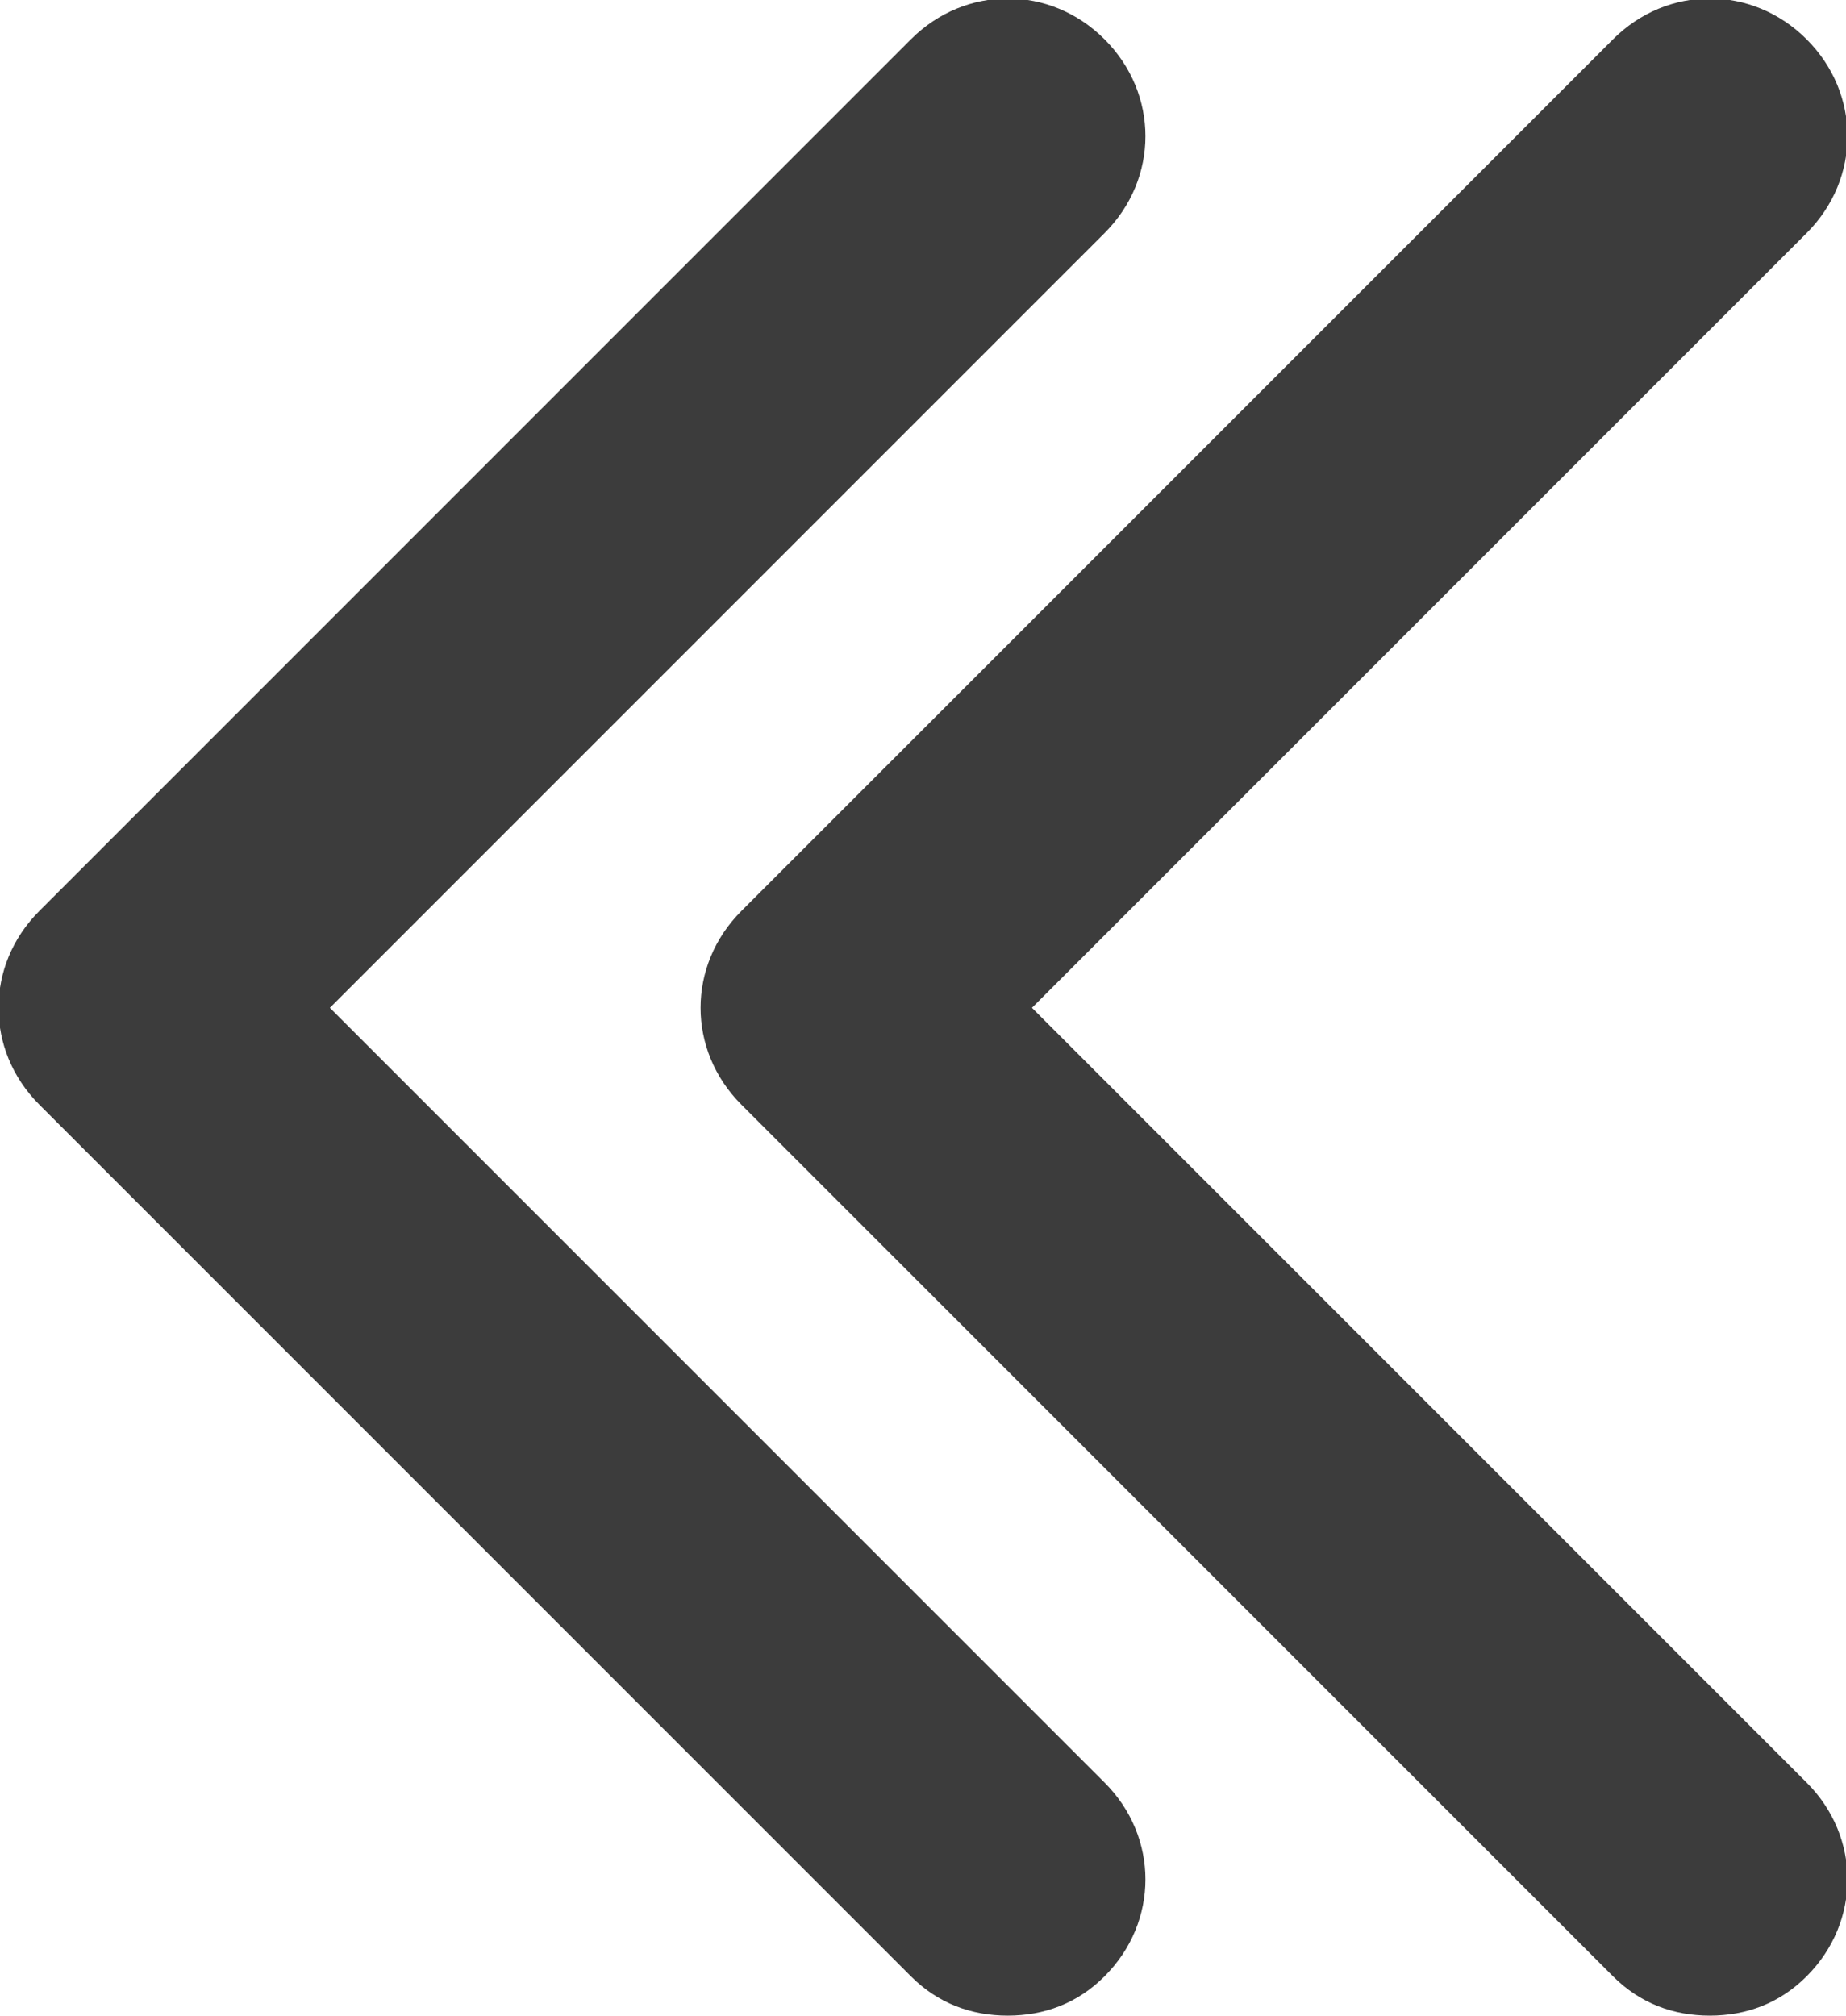 <?xml version="1.0" encoding="utf-8"?>
<!-- Generator: Adobe Illustrator 26.0.2, SVG Export Plug-In . SVG Version: 6.00 Build 0)  -->
<svg version="1.1" id="Layer_1" xmlns="http://www.w3.org/2000/svg" xmlns:xlink="http://www.w3.org/1999/xlink" x="0px" y="0px"
	 viewBox="0 0 61 66.6" style="enable-background:new 0 0 61 66.6;" xml:space="preserve">
<style type="text/css">
	.st0{fill:#3C3C3C;}
</style>
<g>
	<path class="st0" d="M56.5,66.6c-1.2,0-2.3-0.4-3.2-1.3L24.5,36.5c-1.8-1.8-1.8-4.6,0-6.4L53.3,1.3c1.8-1.8,4.6-1.8,6.4,0
		c1.8,1.8,1.8,4.6,0,6.4L34.1,33.3l25.6,25.6c1.8,1.8,1.8,4.6,0,6.4C58.8,66.2,57.7,66.6,56.5,66.6z"/>
	<path class="st0" d="M33.3,66.6c-1.2,0-2.3-0.4-3.2-1.3L1.3,36.5c-1.8-1.8-1.8-4.6,0-6.4L30.1,1.3c1.8-1.8,4.6-1.8,6.4,0
		c1.8,1.8,1.8,4.6,0,6.4L10.9,33.3l25.6,25.6c1.8,1.8,1.8,4.6,0,6.4C35.6,66.2,34.5,66.6,33.3,66.6z"/>
</g>
</svg>
